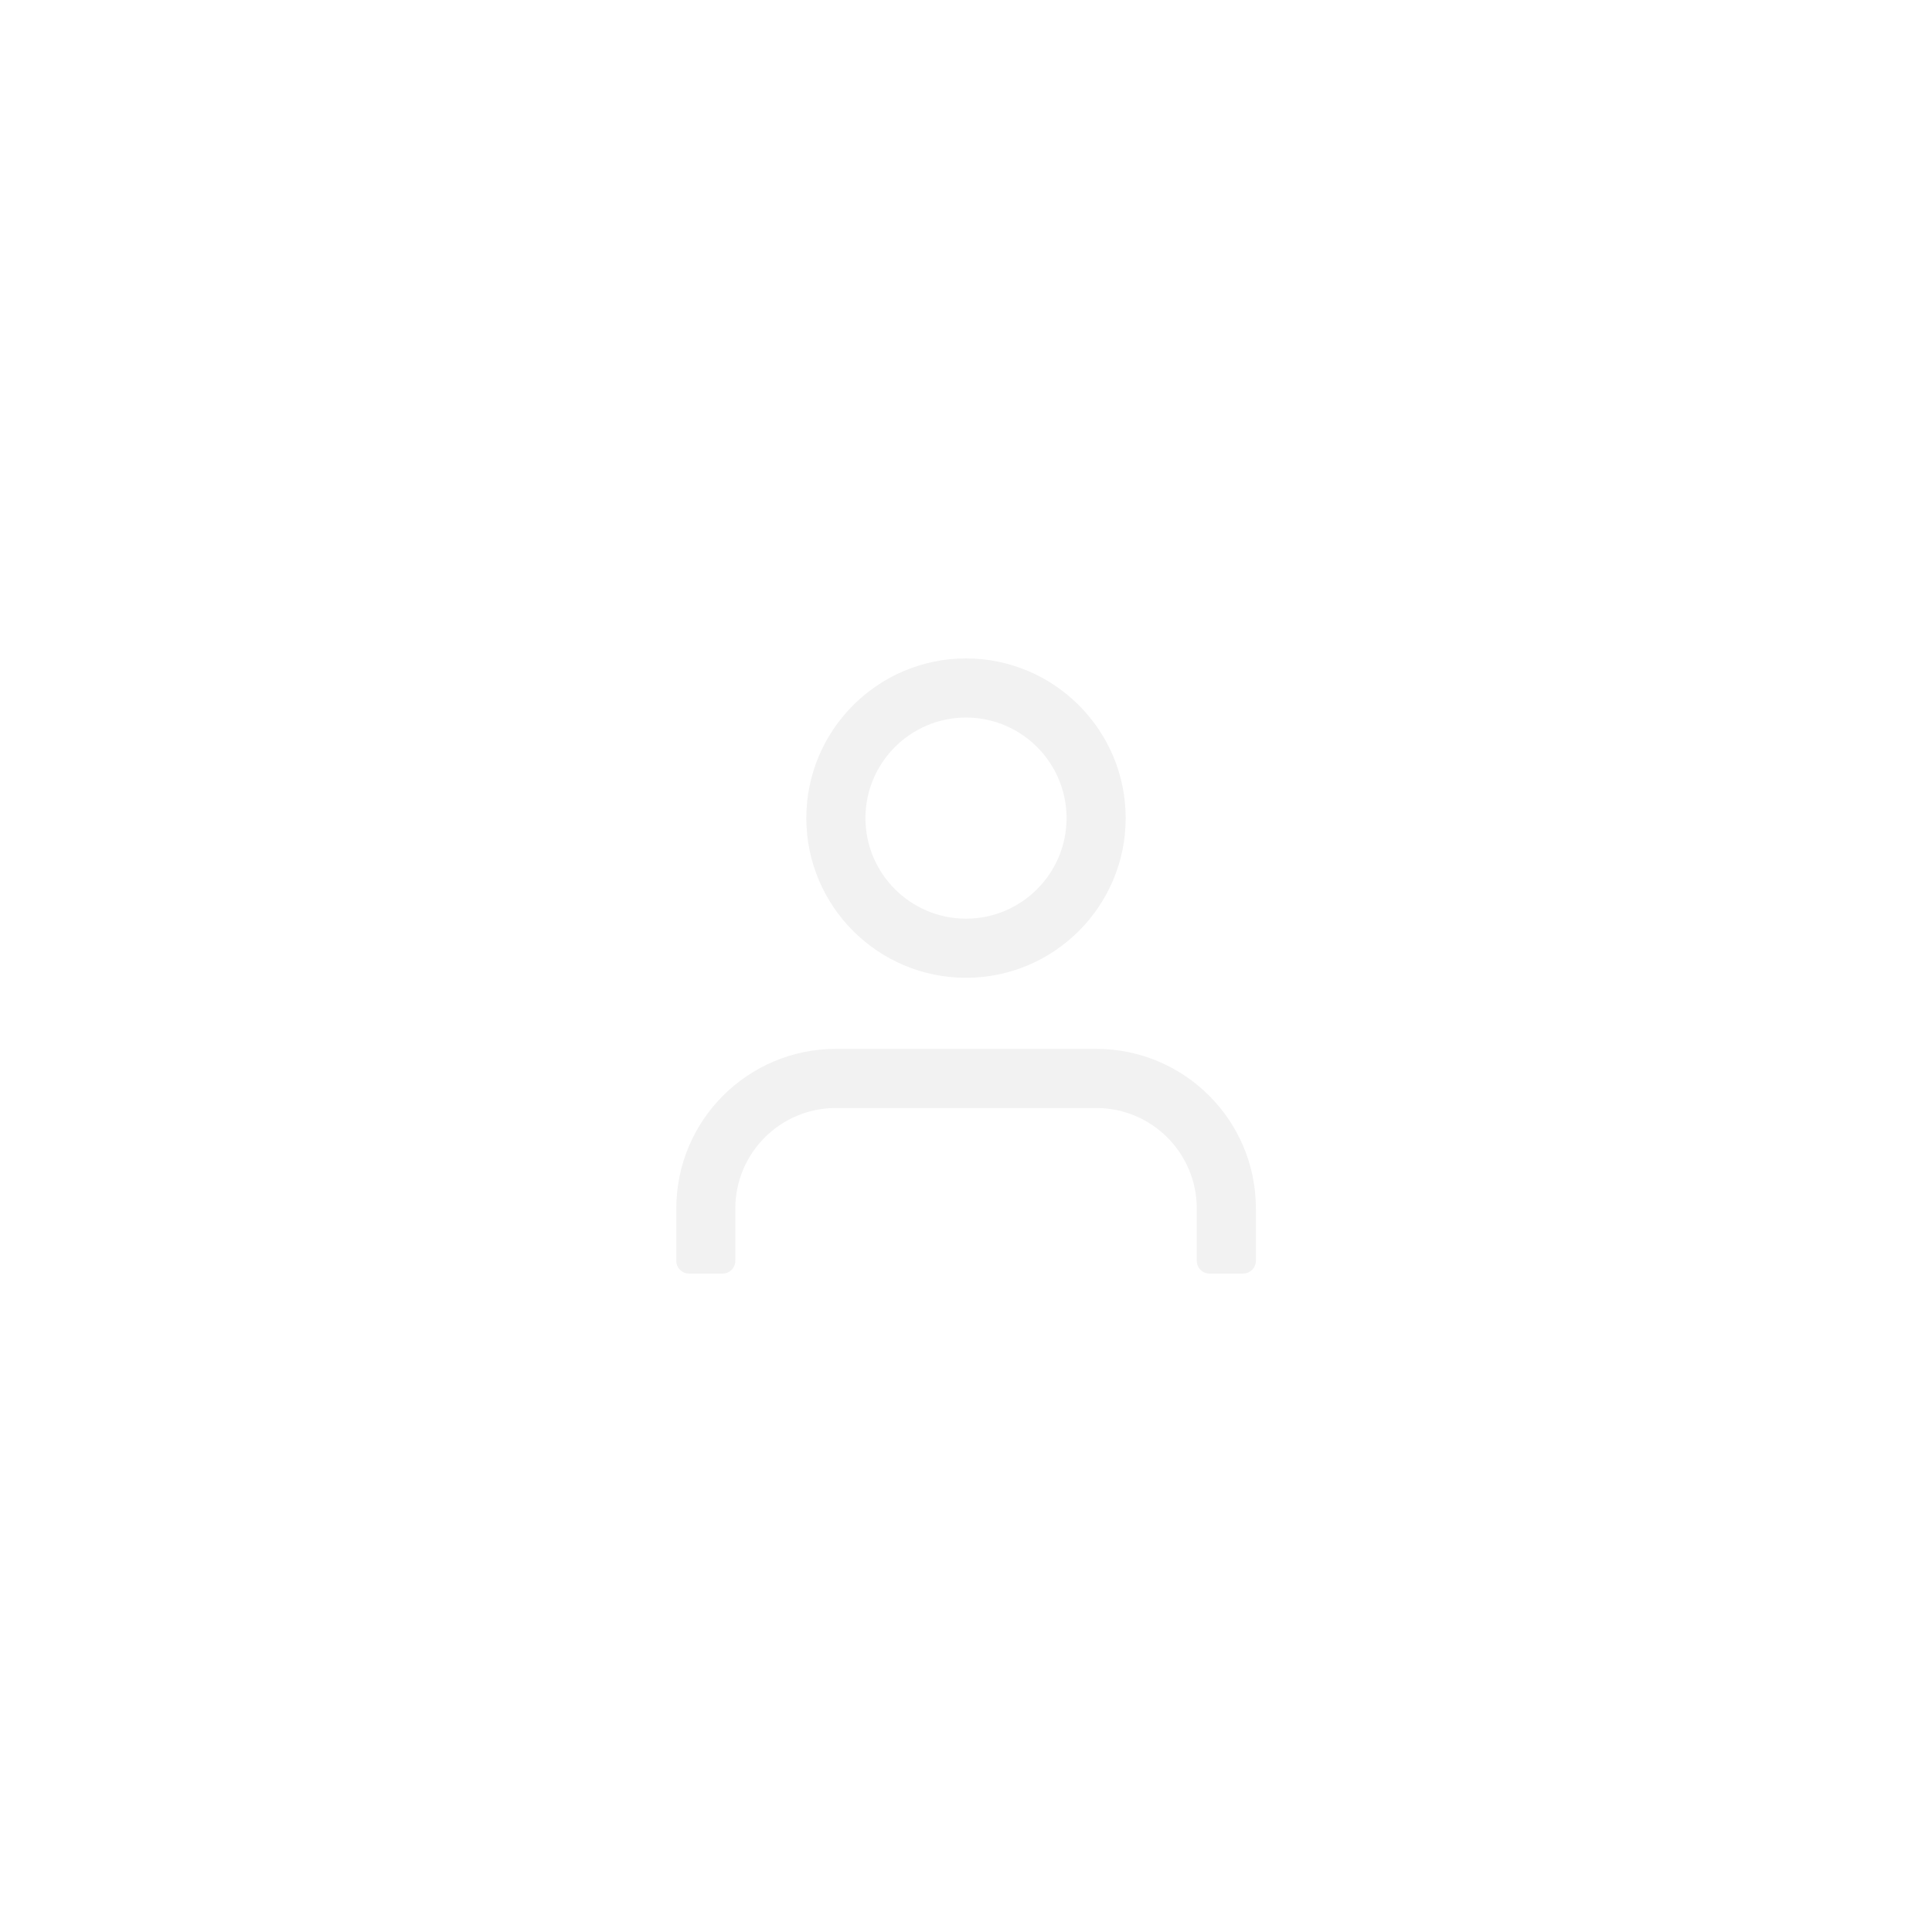 <?xml version="1.0" encoding="UTF-8"?>
<!-- Generator: Adobe Illustrator 27.0.0, SVG Export Plug-In . SVG Version: 6.00 Build 0)  -->
<svg xmlns="http://www.w3.org/2000/svg" xmlns:xlink="http://www.w3.org/1999/xlink" version="1.1" id="Layer_1" x="0px" y="0px" viewBox="0 0 200 200" style="enable-background:new 0 0 200 200;" xml:space="preserve">
<style type="text/css">
	.st0{fill:#FFFFFF;}
	.st1{fill:#F2F2F2;}
</style>


<path class="st0" d="M0,0h200v200H0V0z"></path>
<path class="st1" d="M128.68,131.84h-3.47c-0.73,0-1.32-0.59-1.32-1.32v-5.41c0-5.75-4.66-10.41-10.41-10.41H86.53  c-5.75,0-10.41,4.66-10.41,10.41v5.41c0,0.73-0.59,1.32-1.32,1.32h-3.47c-0.73,0-1.32-0.59-1.32-1.32v-5.41  c0-9.13,7.4-16.53,16.53-16.53h26.94c9.13,0,16.53,7.4,16.53,16.53v5.41C130,131.25,129.41,131.84,128.68,131.84z   M100,101.22c-9.11,0-16.53-7.41-16.53-16.53S90.89,68.16,100,68.16s16.53,7.41,16.53,16.53S109.11,101.22,100,101.22z M100,74.28  c-5.74,0-10.41,4.67-10.41,10.41S94.26,95.1,100,95.1s10.41-4.67,10.41-10.41S105.74,74.28,100,74.28z"></path>
</svg>
